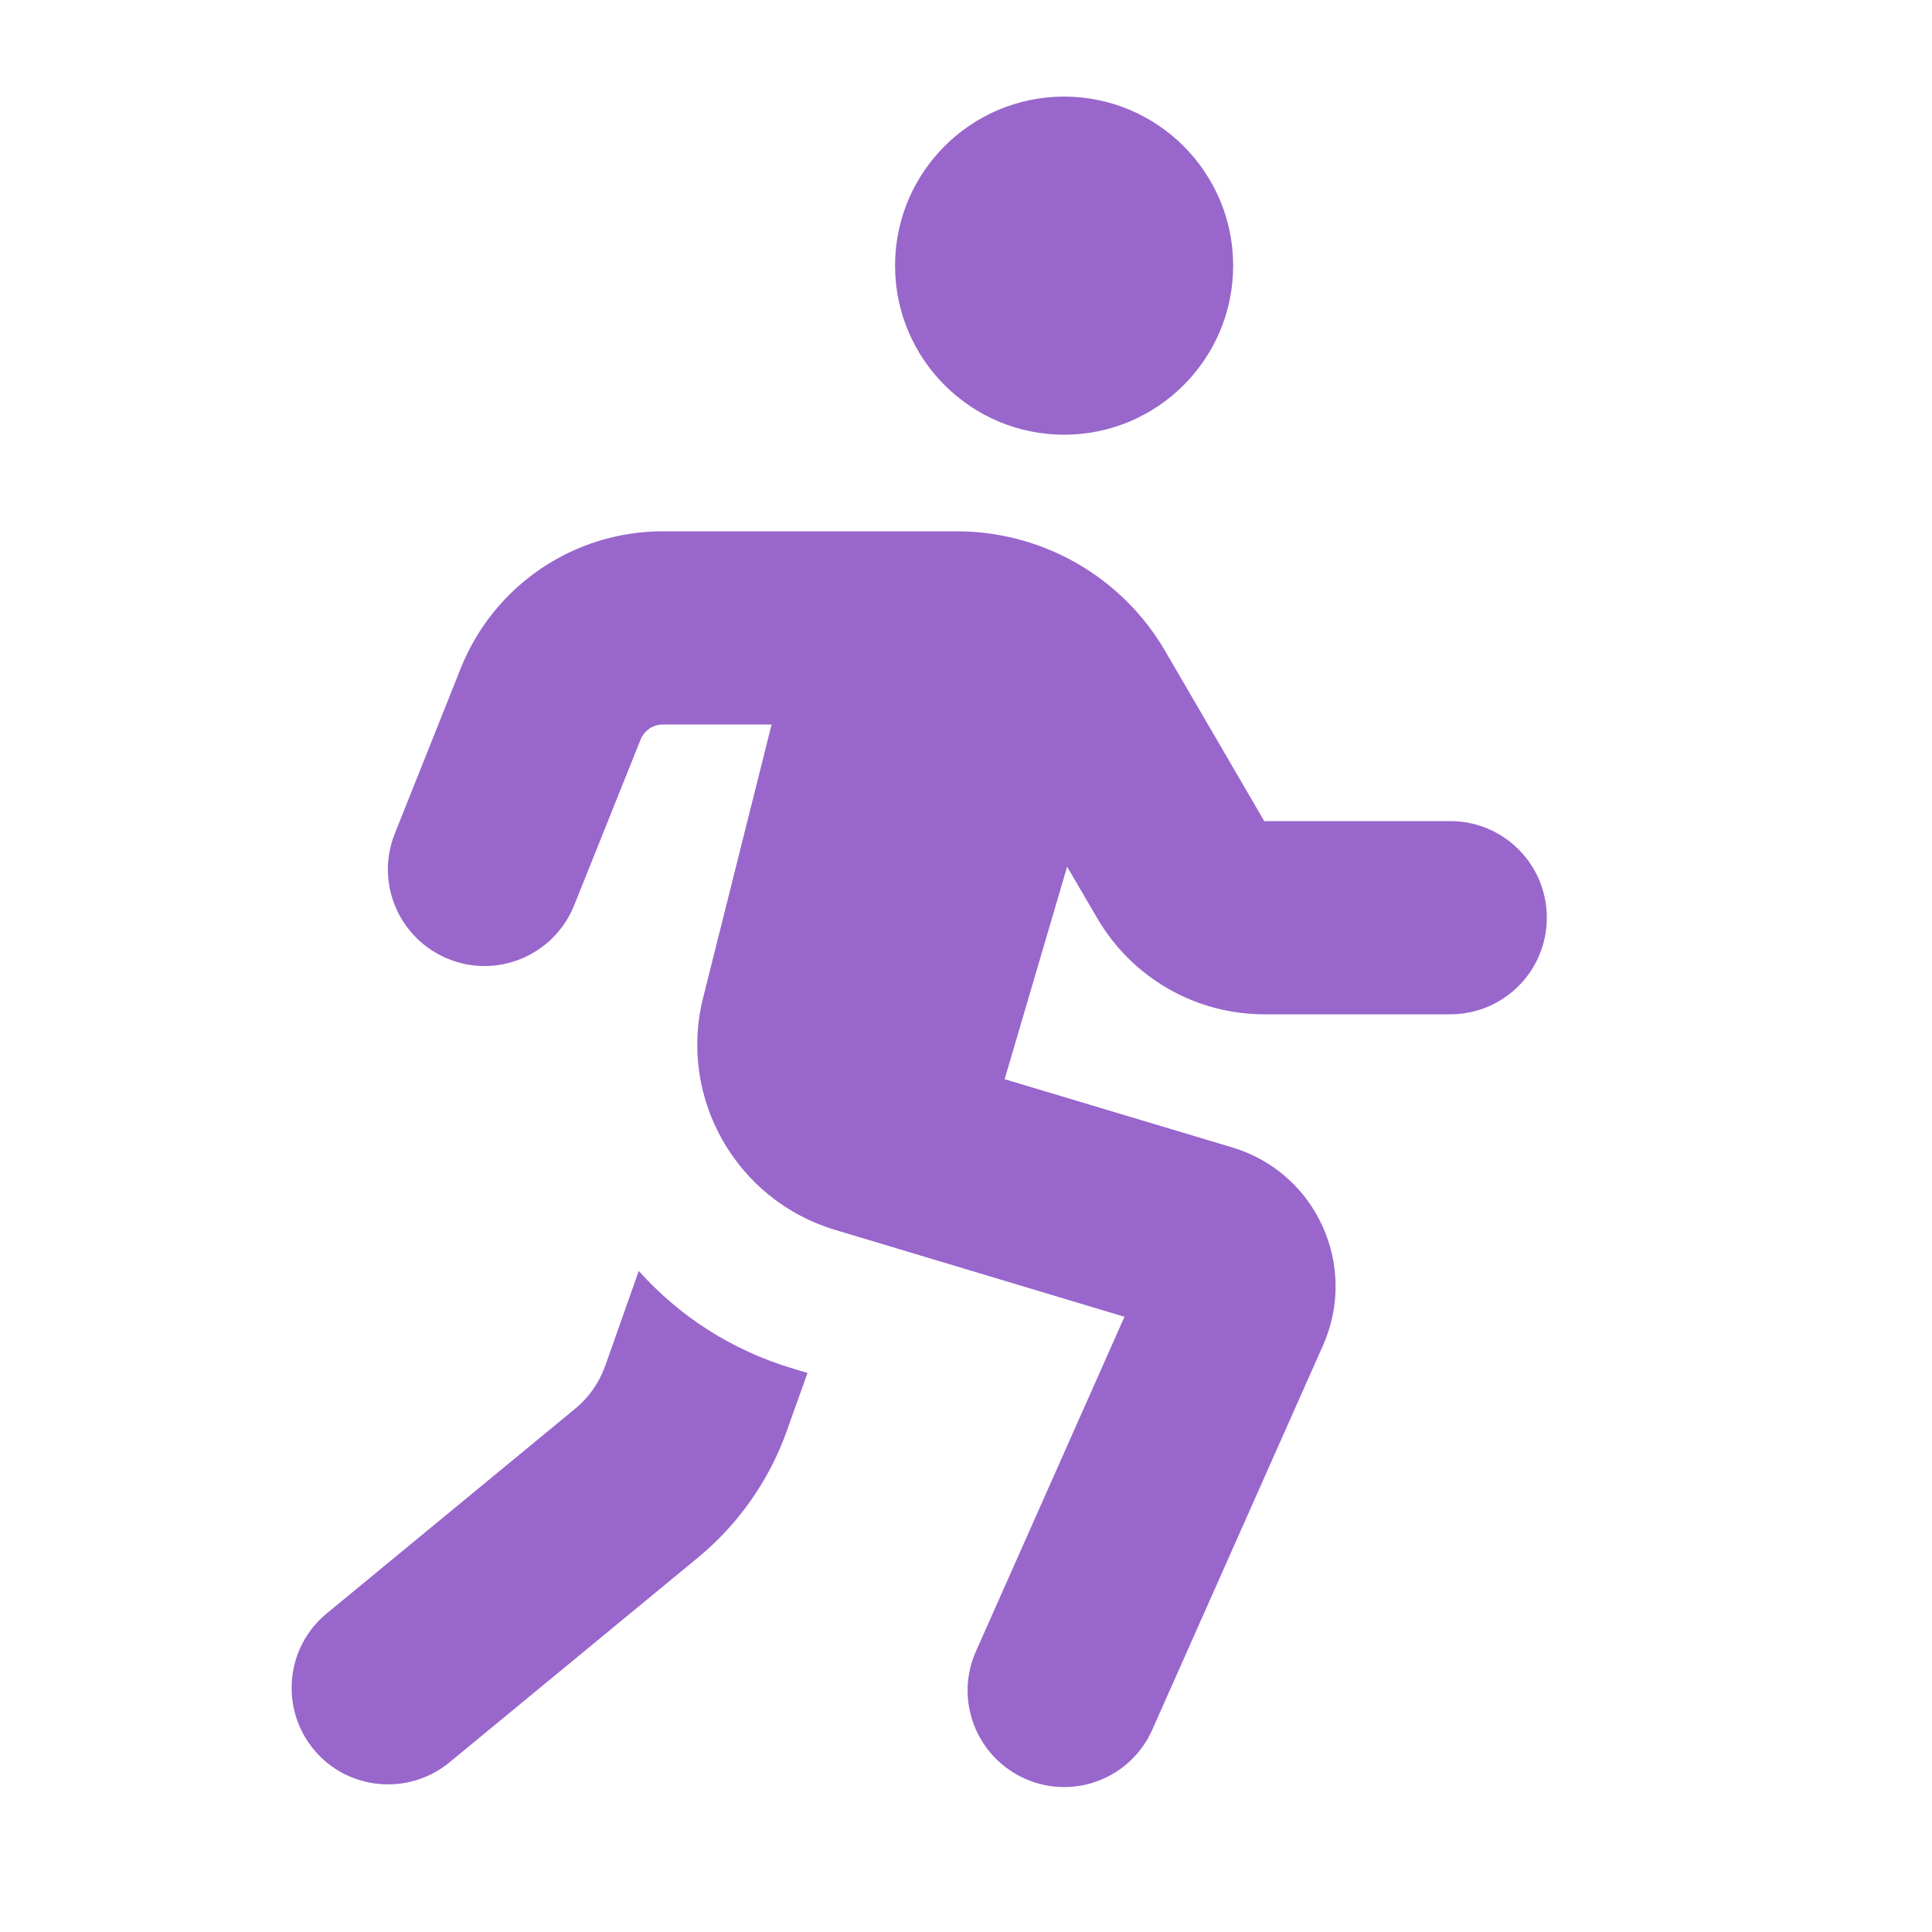 <svg viewBox="0 0 640 640" version="1.1" xmlns="http://www.w3.org/2000/svg" id="Layer_1">
  
  <defs>
    <style>
      .st0 {
        fill: #96c;
      }
    </style>
  </defs>
  <path d="M352.5,32c30.9,0,56,25.1,56,56s-25.1,56-56,56-56-25.1-56-56,25.1-56,56-56ZM219.6,240c-3.3,0-6.2,2-7.4,5l-22,54.9c-6.6,16.4-25.2,24.4-41.6,17.8-16.4-6.6-24.4-25.2-17.8-41.6l21.9-54.9c11-27.3,37.4-45.2,66.9-45.2h97.3c28.5,0,54.8,15.1,69.1,39.7l32.8,56.3h61.6c17.7,0,32,14.3,32,32s-14.3,32-32,32h-61.6c-22.8,0-43.8-12.1-55.3-31.8l-10-17.1-20.7,70.4,75.4,22.6c27.7,8.3,41.8,39,30.1,65.5l-56.6,127.4c-7.2,16.2-26.1,23.4-42.2,16.2s-23.4-26.1-16.2-42.2l49.2-110.8-95.9-28.8c-32.7-9.8-52-43.7-43.7-76.8l22.7-90.6h-36ZM211.6,421c13.3,14.9,30.7,26.3,51.2,32.4l4.7,1.4-6.9,19.3c-5.8,16.3-16,30.8-29.3,41.8l-82.4,67.9c-13.6,11.2-33.8,9.3-45-4.3s-9.3-33.8,4.3-45l82.4-67.9c4.5-3.7,7.8-8.5,9.8-13.9l11.2-31.7h0Z" class="st0"></path>
</svg>